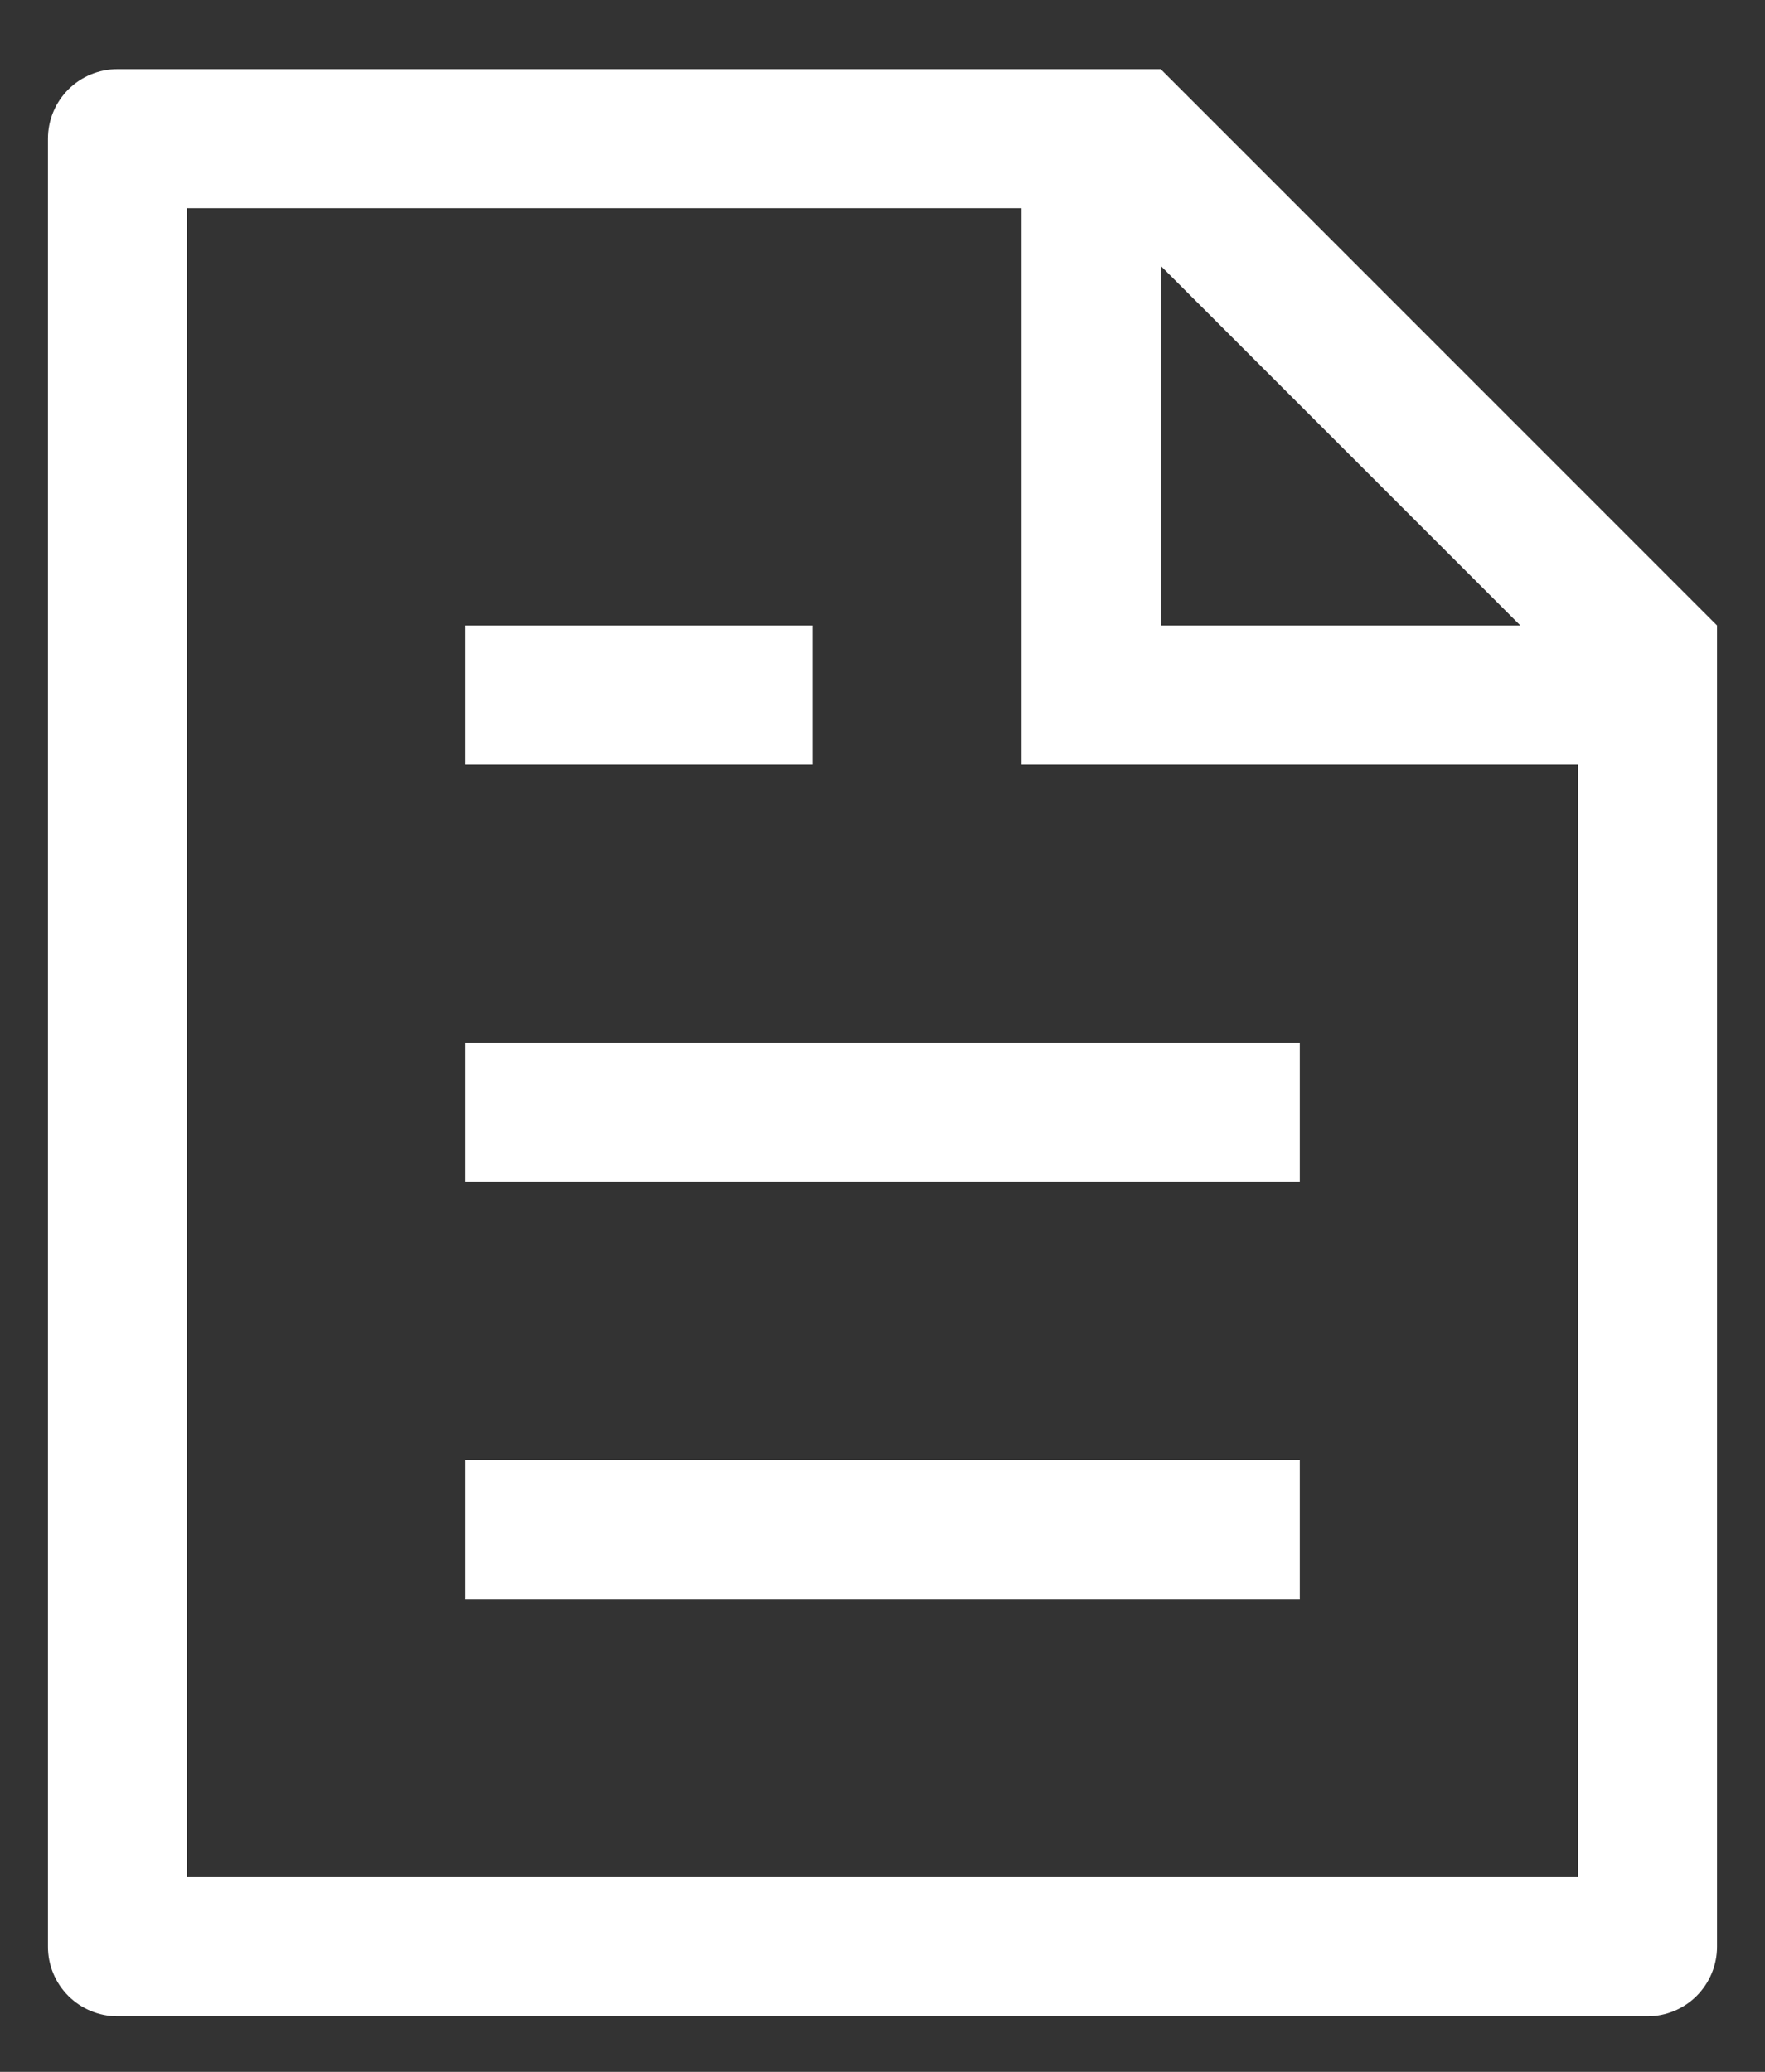 <svg width="23" height="27" viewBox="0 0 23 27" fill="none" xmlns="http://www.w3.org/2000/svg">
<rect x="0" y="0" width="23" height="27" fill="#333333" stroke="none"/>
<path d="M20.562 9.963H13.312V2.713H2.438V24.463H20.562V9.963ZM19.812 8.151L15.125 3.464V8.151H19.812ZM1.531 0.901H15.125L22.375 8.151V25.37C22.375 25.61 22.279 25.84 22.11 26.01C21.94 26.18 21.709 26.276 21.469 26.276H1.531C1.291 26.276 1.06 26.18 0.89 26.01C0.72 25.84 0.625 25.61 0.625 25.37V1.807C0.625 1.567 0.72 1.336 0.89 1.166C1.06 0.996 1.291 0.901 1.531 0.901ZM6.062 13.588H16.938V15.401H6.062V13.588ZM6.062 8.151H10.594V9.963H6.062V8.151ZM6.062 19.026H16.938V20.838H6.062V19.026Z" fill="white"/>
</svg>
